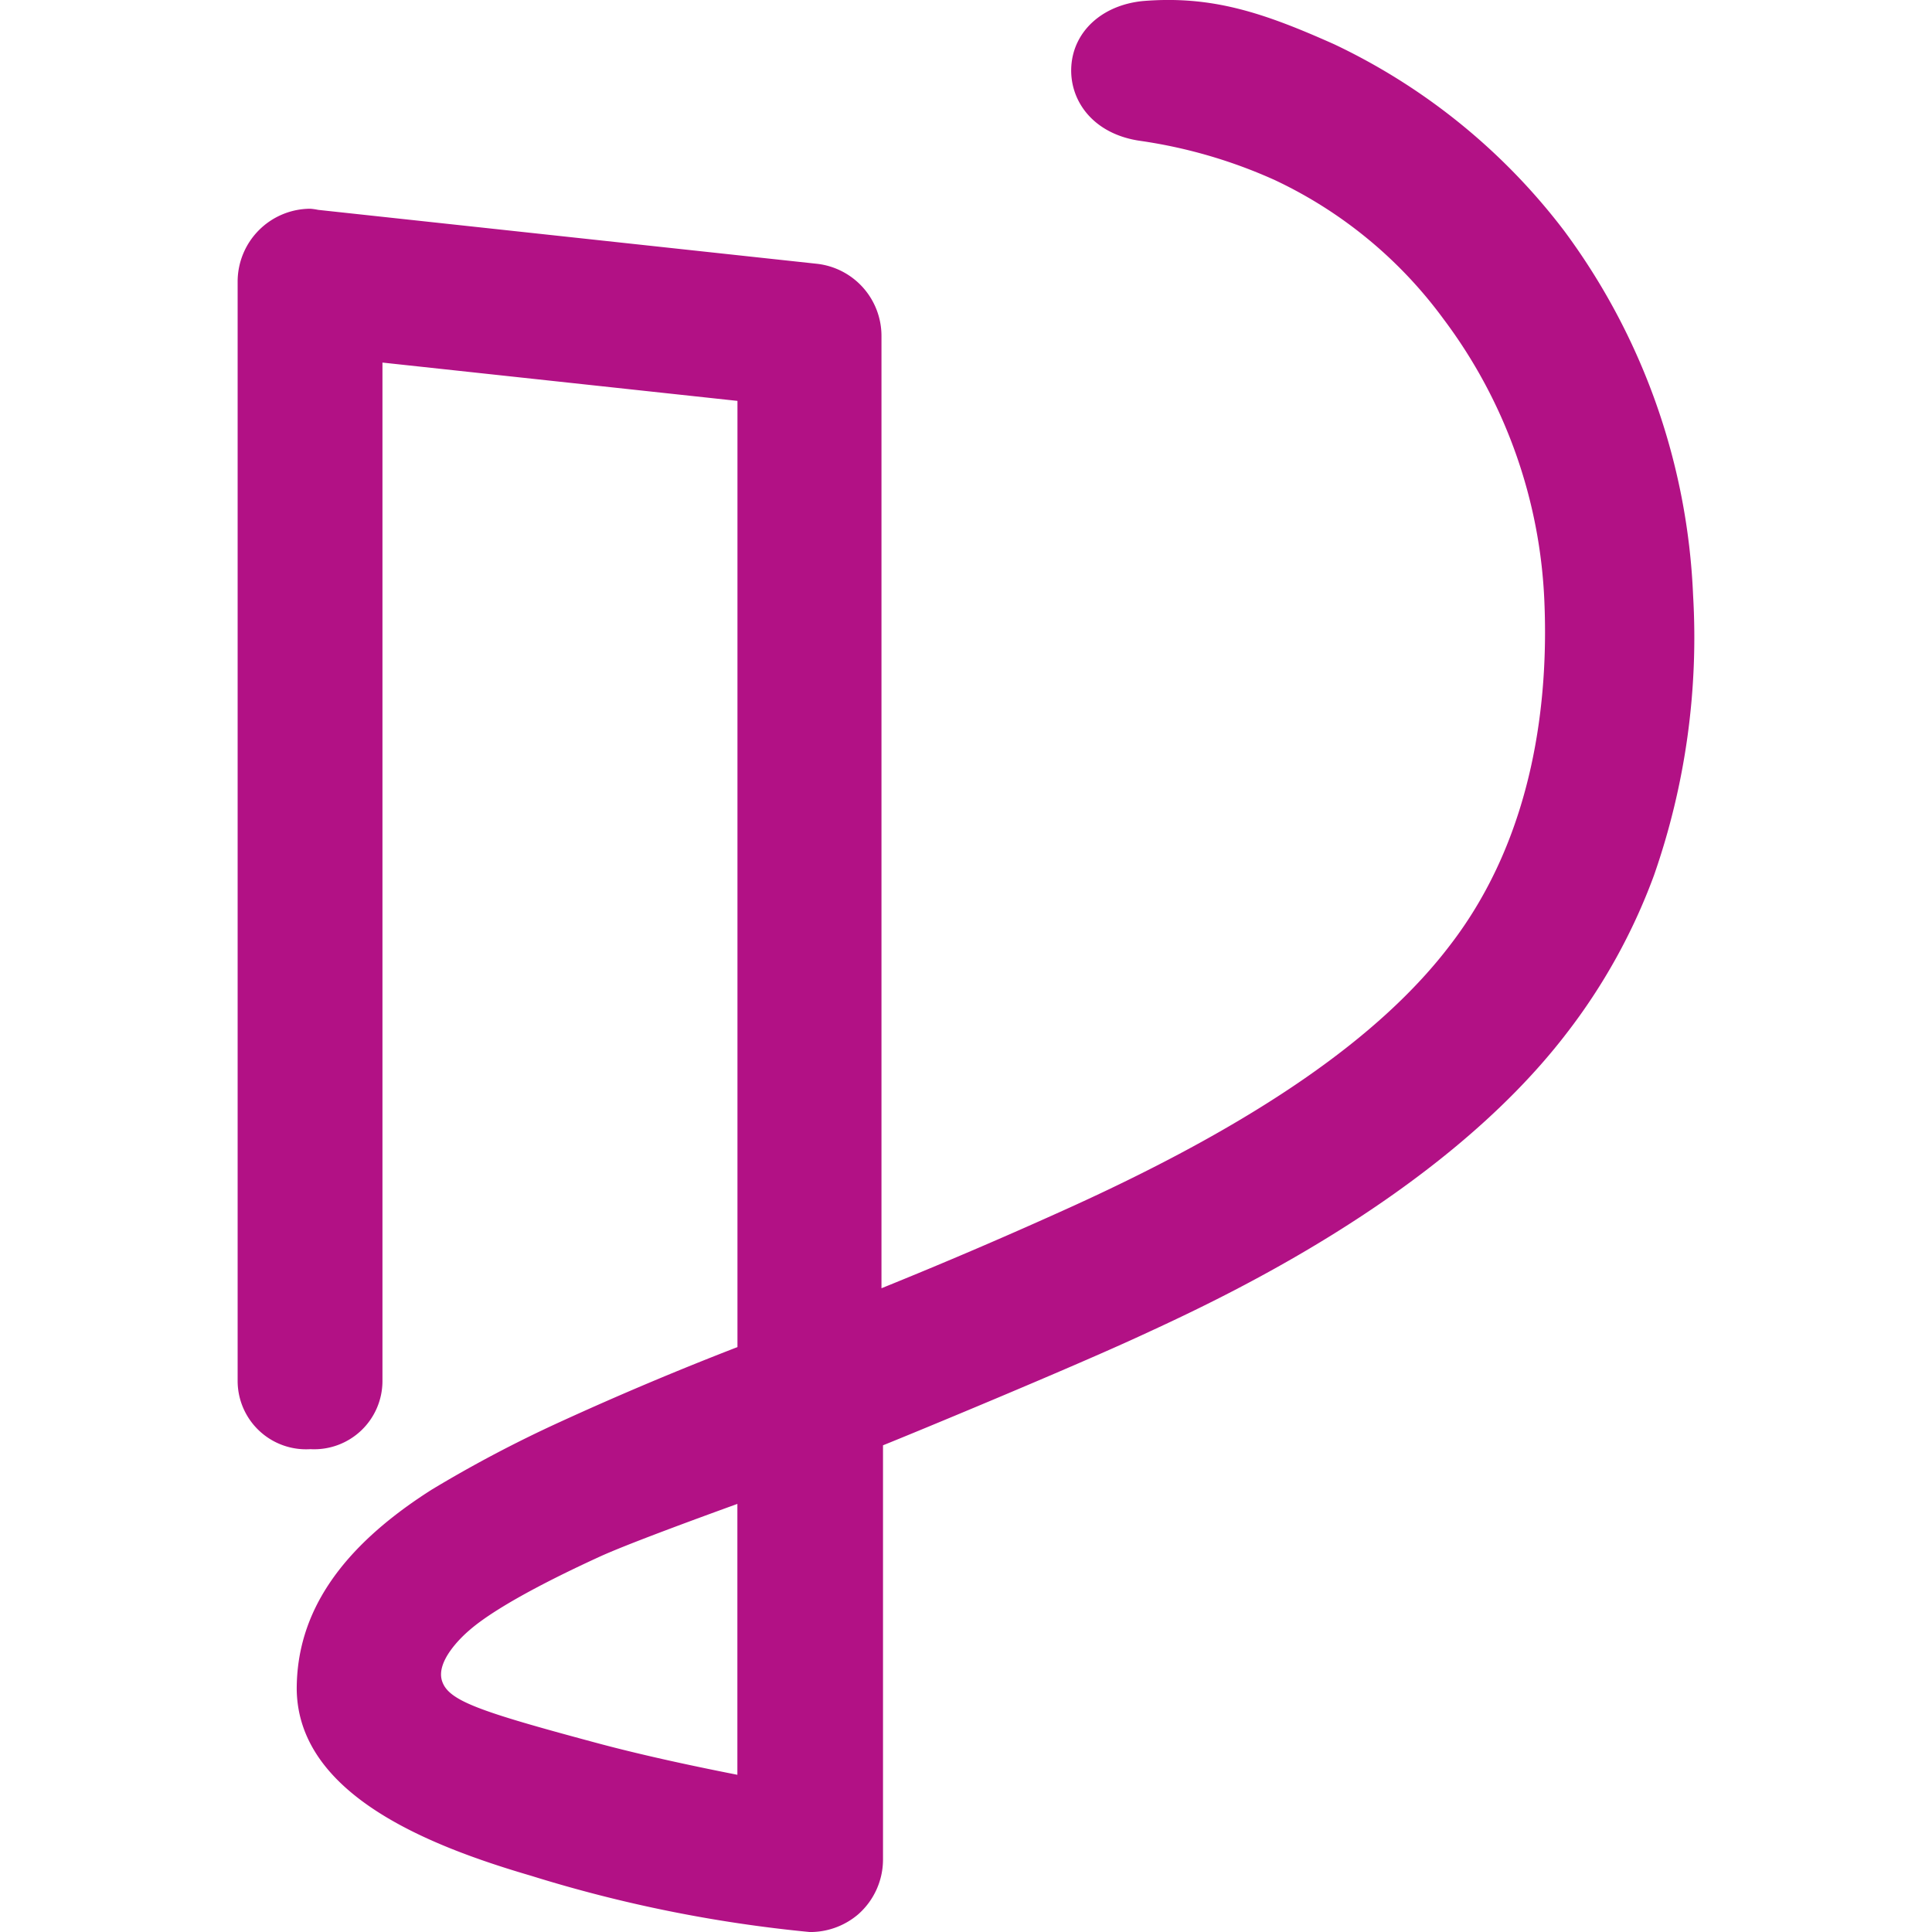 <svg role="img" width="32px" height="32px" viewBox="0 0 24 24" xmlns="http://www.w3.org/2000/svg"><title>Progate</title><path fill="#b21185" d="M10.056 24a17.14 17.14 0 01-3.457-.698c-1.244-.364-2.899-1-2.913-2.319 0-.946.54-1.755 1.675-2.477a15.827 15.827 0 011.6-.844 39.6 39.6 0 012.2-.928V4.98l-4.41-.476v12.652a.848.848 0 01-.895.846.85.85 0 01-.904-.846V3.496a.906.906 0 01.904-.903.8.8 0 01.096.014l6.198.67a.902.902 0 01.8.9v11.826a61.194 61.194 0 002.399-1.03c2.27-1.036 3.799-2.091 4.668-3.237 1.056-1.374 1.218-3.075 1.168-4.259a6.264 6.264 0 00-1.254-3.515 5.498 5.498 0 00-2.095-1.725 6.208 6.208 0 00-1.663-.486c-.6-.082-.896-.51-.864-.938.032-.427.384-.75.888-.8.863-.071 1.503.147 2.375.536a7.76 7.76 0 012.86 2.32 8.167 8.167 0 011.6 4.522 8.967 8.967 0 01-.485 3.481 7.36 7.36 0 01-1.088 1.966c-1.584 2.065-4.39 3.34-5.31 3.764-.868.4-2.8 1.2-3.18 1.352V23.1a.908.908 0 01-.31.682.918.918 0 01-.567.218zm-.896-5.318c-.552.2-1.4.512-1.72.66-.32.147-1.215.565-1.61.91-.1.085-.417.385-.339.629.078.244.446.374 1.904.766.518.14 1.125.274 1.765.4z"/></svg>